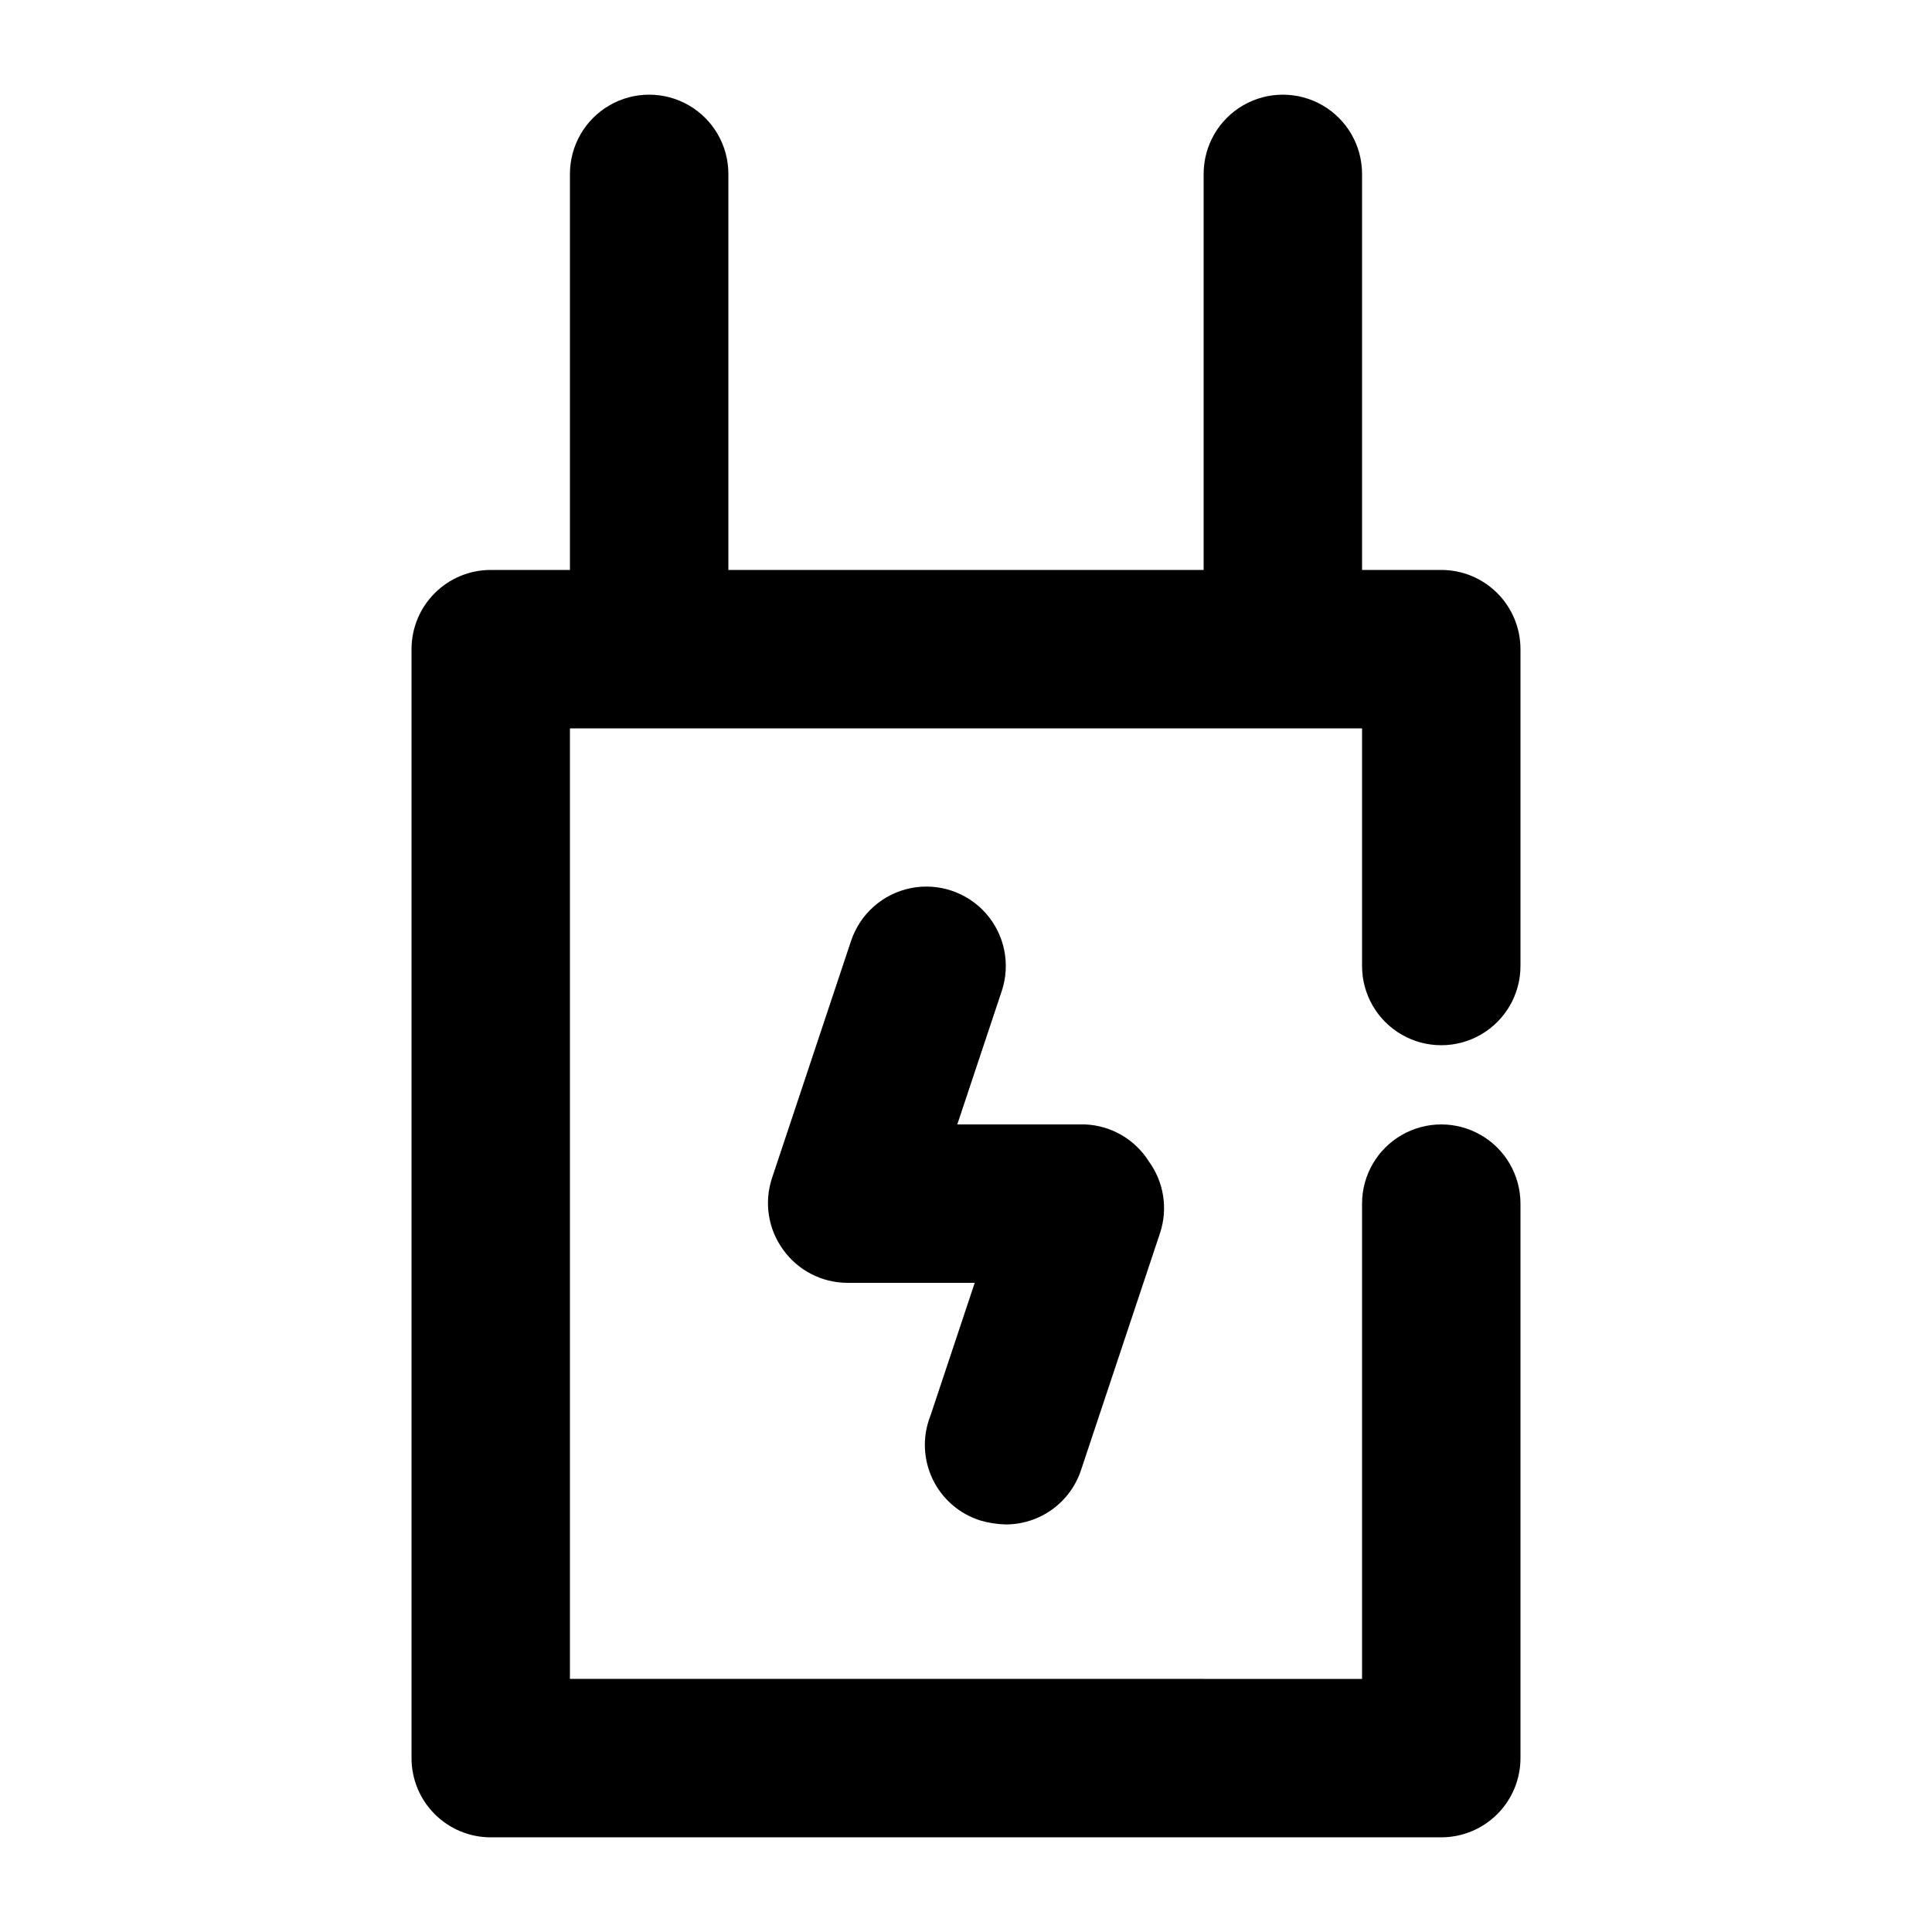 <?xml version="1.0" encoding="UTF-8"?>
<!-- Uploaded to: SVG Repo, www.svgrepo.com, Generator: SVG Repo Mixer Tools -->
<svg fill="#000000" width="800px" height="800px" version="1.1" viewBox="144 144 512 512" xmlns="http://www.w3.org/2000/svg">
 <g>
  <path d="m274.05 630.91h251.9c5.57 0 10.91-2.211 14.844-6.148 3.938-3.938 6.148-9.273 6.148-14.844v-146.94c0-7.5-4-14.434-10.496-18.18-6.492-3.75-14.496-3.75-20.992 0-6.492 3.746-10.496 10.68-10.496 18.18v125.95l-209.92-0.004v-251.9h209.92v62.977c0 7.5 4.004 14.43 10.496 18.18 6.496 3.75 14.5 3.75 20.992 0 6.496-3.75 10.496-10.68 10.496-18.18v-83.969c0-5.57-2.211-10.906-6.148-14.844-3.934-3.938-9.273-6.148-14.844-6.148h-20.992v-104.96c0-7.5-4-14.43-10.496-18.18-6.492-3.75-14.496-3.75-20.988 0-6.496 3.75-10.496 10.68-10.496 18.18v104.96h-125.95v-104.96c0-7.5-4.004-14.43-10.496-18.18-6.496-3.75-14.5-3.75-20.992 0-6.496 3.75-10.496 10.68-10.496 18.18v104.96h-20.992c-5.566 0-10.906 2.211-14.844 6.148s-6.148 9.273-6.148 14.844v293.89c0 5.57 2.211 10.906 6.148 14.844s9.277 6.148 14.844 6.148z"/>
  <path d="m403.78 546.94c2.184 0.641 4.441 0.992 6.719 1.051 4.398 0.012 8.691-1.359 12.27-3.922s6.262-6.184 7.672-10.352l20.992-62.977c2.109-6.406 1.02-13.434-2.941-18.895-3.68-5.902-10.051-9.598-17-9.863h-33.801l11.754-35.266 0.004-0.004c2.398-7.125 0.816-14.988-4.152-20.629-4.973-5.641-12.574-8.199-19.945-6.719-7.367 1.484-13.387 6.789-15.789 13.914l-20.992 62.977c-2.109 6.402-1.016 13.434 2.941 18.891 3.918 5.504 10.246 8.785 17.004 8.816h33.797l-11.754 35.266-0.004 0.004c-2.129 5.418-1.918 11.477 0.59 16.73s7.086 9.23 12.637 10.977z"/>
 </g>
</svg>